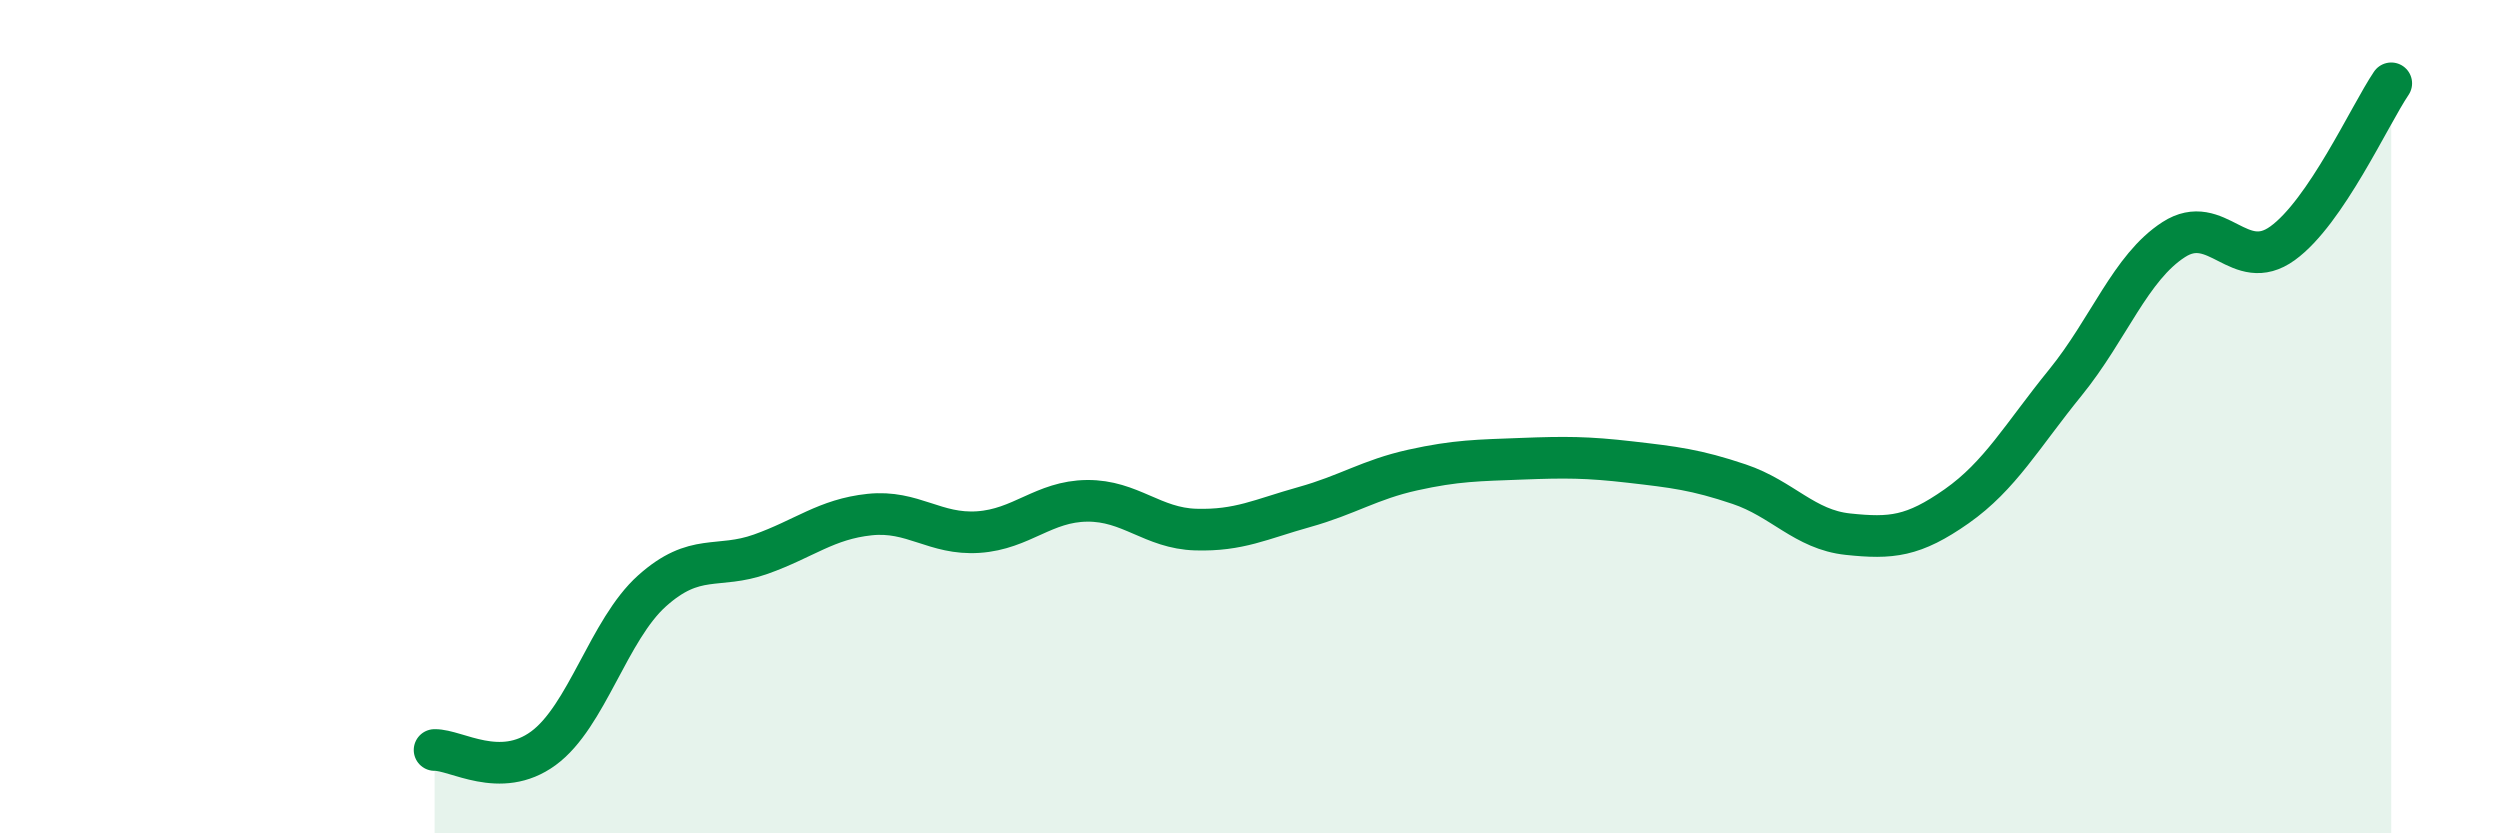 
    <svg width="60" height="20" viewBox="0 0 60 20" xmlns="http://www.w3.org/2000/svg">
      <path
        d="M 10.43,18 C 10.95,17.99 12,18.72 13.04,17.96 C 14.08,17.2 14.61,15.11 15.65,14.18 C 16.69,13.25 17.22,13.67 18.26,13.3 C 19.3,12.93 19.83,12.46 20.87,12.35 C 21.91,12.24 22.44,12.84 23.48,12.77 C 24.52,12.7 25.05,12.03 26.09,12.02 C 27.13,12.01 27.66,12.68 28.7,12.71 C 29.74,12.74 30.26,12.46 31.3,12.17 C 32.34,11.88 32.87,11.51 33.91,11.28 C 34.95,11.05 35.48,11.05 36.52,11.01 C 37.56,10.97 38.09,10.97 39.13,11.09 C 40.17,11.21 40.7,11.27 41.74,11.62 C 42.78,11.97 43.31,12.71 44.35,12.82 C 45.39,12.93 45.92,12.88 46.96,12.15 C 48,11.42 48.53,10.46 49.57,9.18 C 50.61,7.9 51.13,6.42 52.17,5.75 C 53.21,5.08 53.74,6.59 54.78,5.84 C 55.82,5.09 56.87,2.77 57.39,2L57.39 20L10.43 20Z"
        fill="#008740"
        opacity="0.1"
        stroke-linecap="round"
        stroke-linejoin="round"
      />
      <path
        d="M 10.43,18 C 10.95,17.99 12,18.72 13.04,17.96 C 14.08,17.2 14.61,15.11 15.65,14.18 C 16.69,13.25 17.22,13.67 18.26,13.3 C 19.3,12.93 19.83,12.46 20.87,12.35 C 21.91,12.24 22.44,12.84 23.48,12.77 C 24.52,12.7 25.05,12.03 26.09,12.02 C 27.13,12.01 27.66,12.68 28.7,12.71 C 29.74,12.74 30.26,12.46 31.3,12.17 C 32.34,11.88 32.87,11.51 33.91,11.28 C 34.95,11.05 35.48,11.05 36.52,11.01 C 37.56,10.97 38.09,10.97 39.13,11.09 C 40.17,11.21 40.7,11.27 41.74,11.62 C 42.78,11.97 43.31,12.71 44.35,12.82 C 45.39,12.93 45.92,12.88 46.96,12.15 C 48,11.42 48.53,10.46 49.57,9.18 C 50.61,7.9 51.13,6.42 52.17,5.75 C 53.21,5.08 53.74,6.59 54.78,5.84 C 55.82,5.09 56.87,2.77 57.39,2"
        stroke="#008740"
        stroke-width="1"
        fill="none"
        stroke-linecap="round"
        stroke-linejoin="round"
      />
    </svg>
  